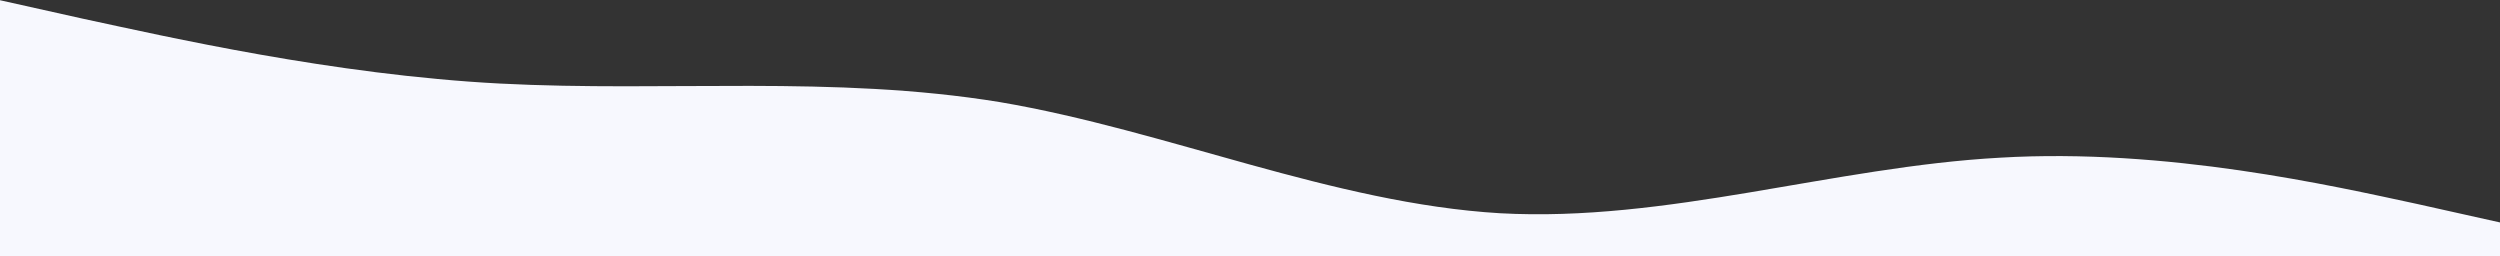<svg width="1747" height="179" viewBox="0 0 1747 179" fill="none" xmlns="http://www.w3.org/2000/svg"><rect x="0" y="0" width="1747" height="179" fill="#333333" stroke="none"/><path d="M0 .157l58.233 12.981c58.233 12.5 174.7 39.186 291.167 45.252 116.467 6.066 232.933-6.066 349.4 12.981 116.467 19.775 232.933 70.729 349.4 77.644 116.47 6.43 232.93-32.392 349.4-38.822 116.47-6.915 232.93 19.775 291.17 32.271l58.23 12.982V179H0V.157z" fill="#F7F8FE"/></svg>